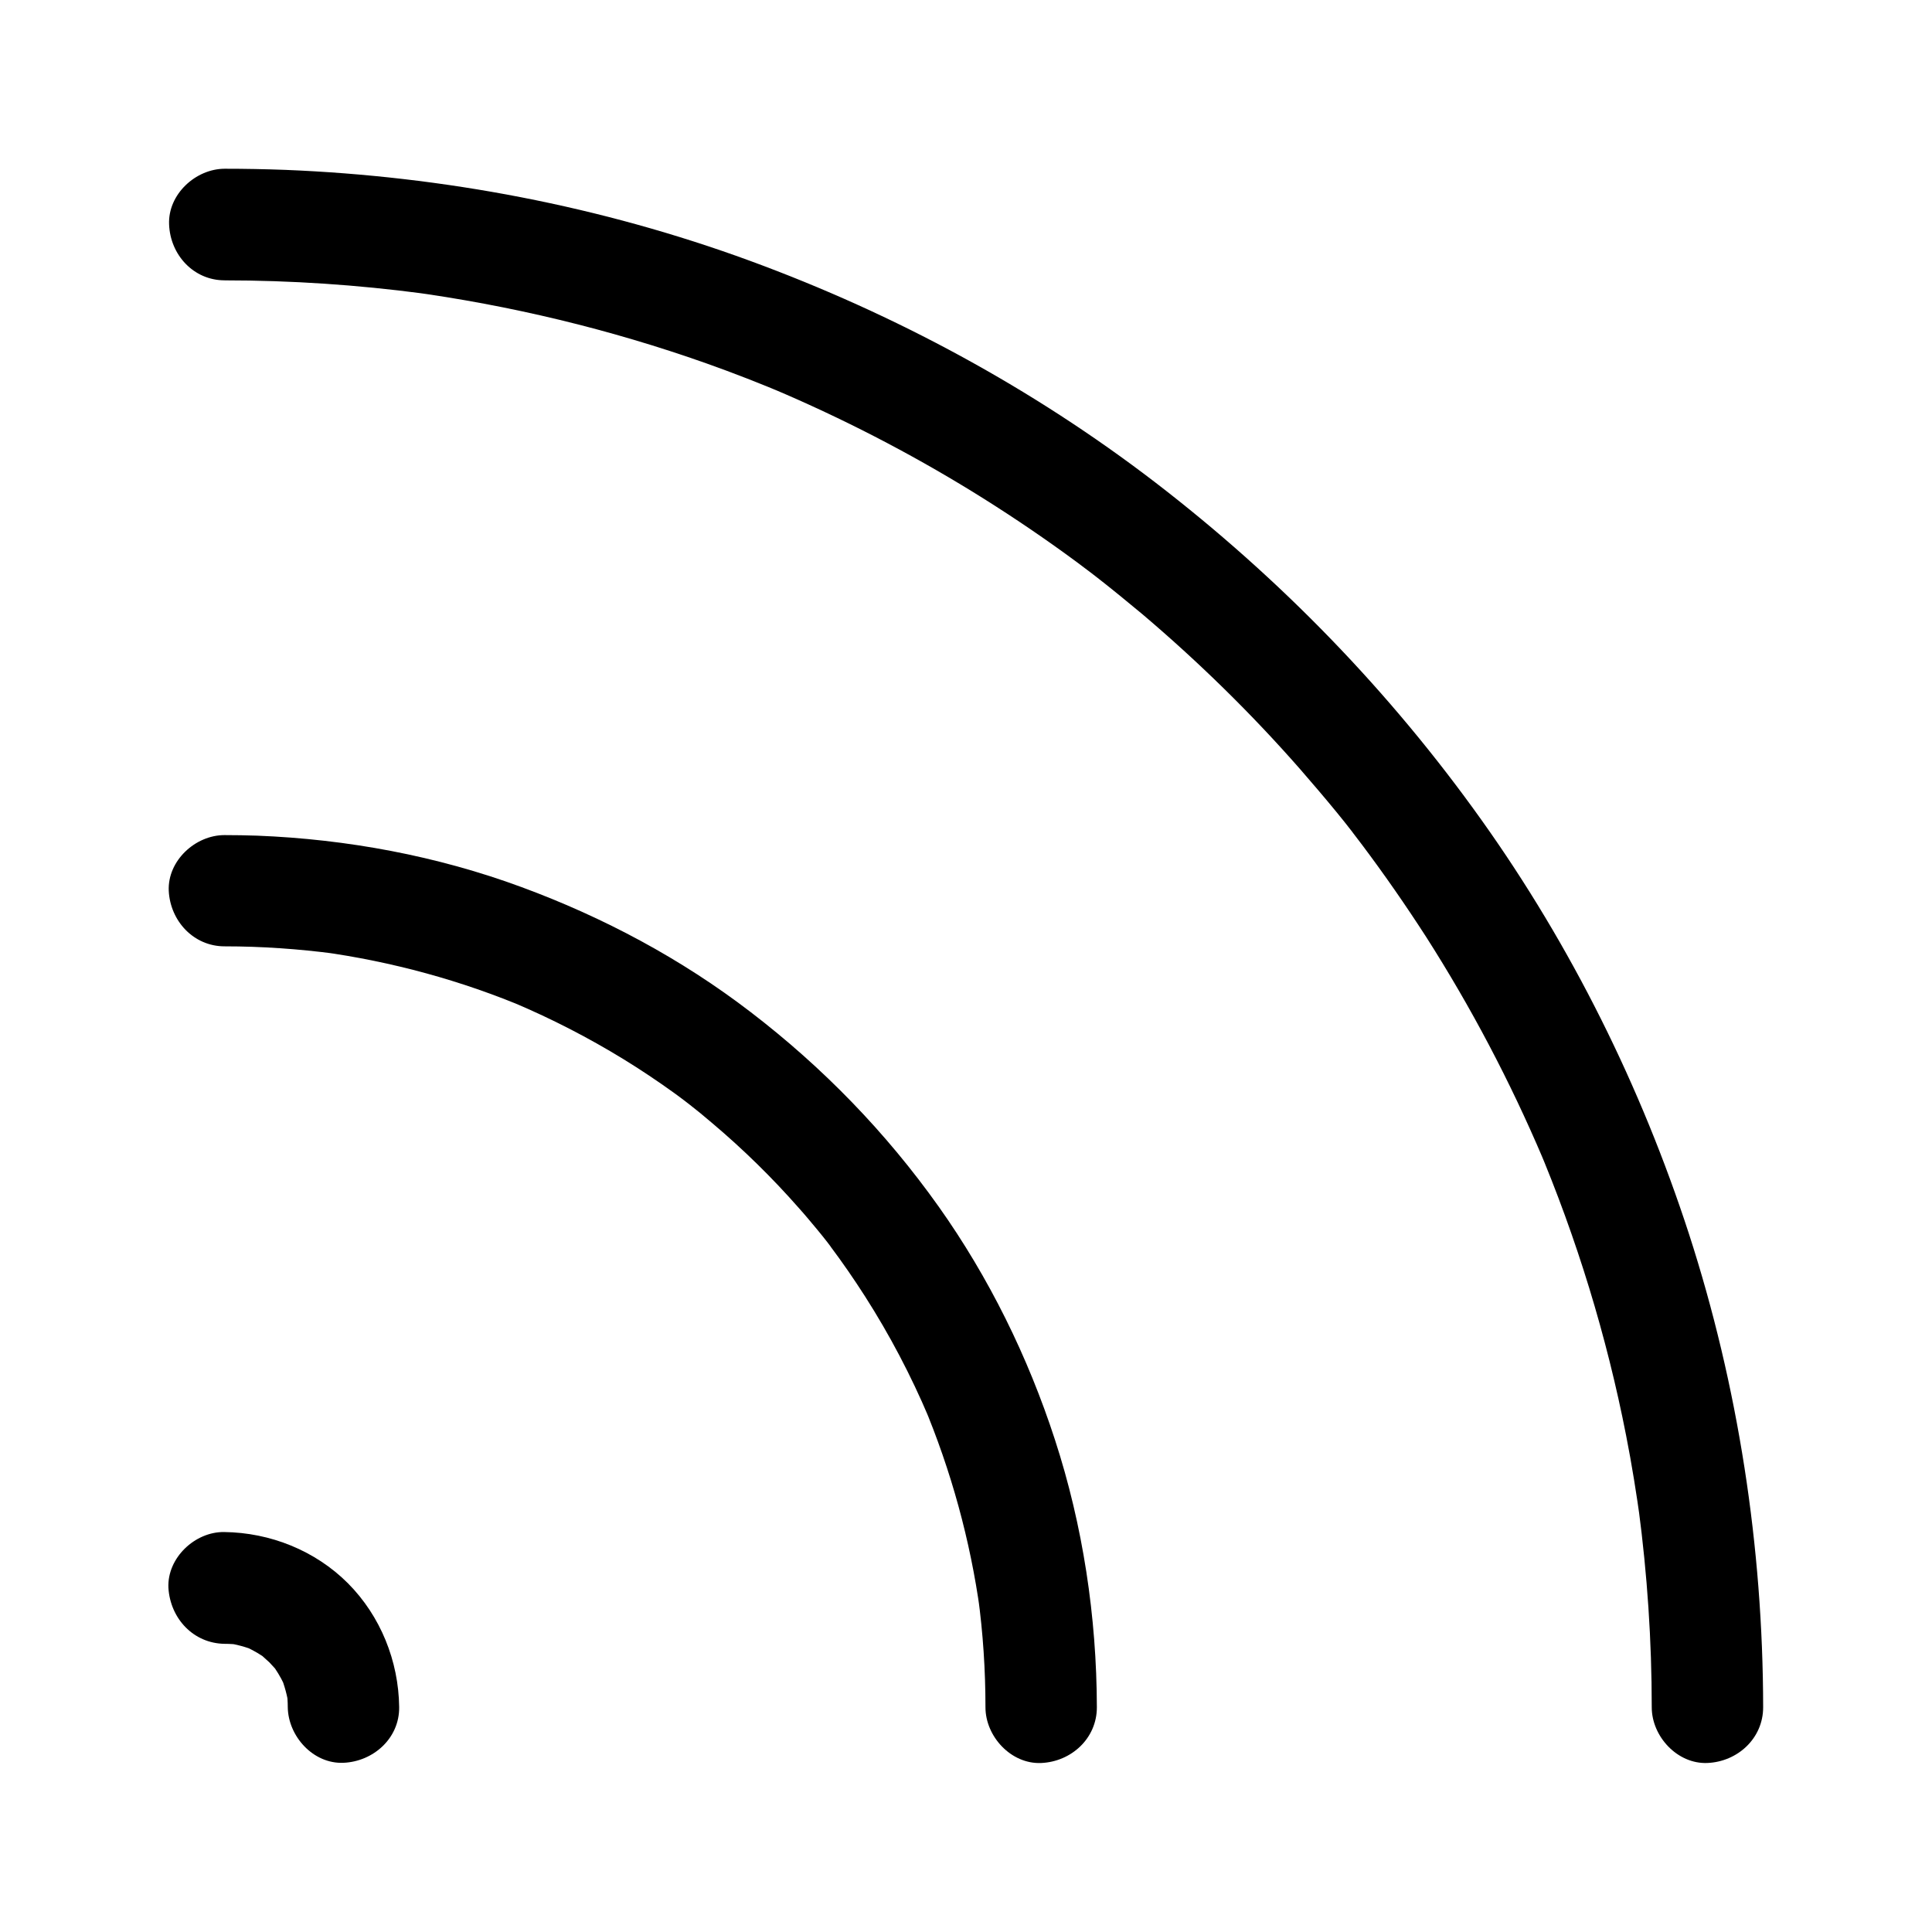 <?xml version="1.0" encoding="UTF-8"?>
<!-- Uploaded to: ICON Repo, www.svgrepo.com, Generator: ICON Repo Mixer Tools -->
<svg fill="#000000" width="800px" height="800px" version="1.1" viewBox="144 144 512 512" xmlns="http://www.w3.org/2000/svg">
 <g>
  <path d="m203.54 579.63c1.379 0 2.707 0.098 4.082 0.246-1.328-0.195-2.609-0.344-3.938-0.543 2.856 0.395 5.559 1.133 8.215 2.215-1.18-0.492-2.363-0.984-3.543-1.477 1.77 0.789 3.492 1.672 5.117 2.754 0.344 0.246 0.688 0.492 1.031 0.738 1.871 1.277-2.461-2.117-1.23-0.934 0.688 0.641 1.426 1.277 2.117 1.918 0.59 0.59 1.133 1.277 1.723 1.871 1.672 1.82-1.723-2.461-0.934-1.23 0.246 0.344 0.492 0.688 0.738 1.031 1.133 1.672 2.117 3.492 2.902 5.363-0.492-1.18-0.984-2.363-1.477-3.543 1.082 2.656 1.82 5.41 2.215 8.215-0.195-1.328-0.344-2.609-0.543-3.938 0.148 1.379 0.246 2.707 0.246 4.082 0.098 7.723 6.742 15.105 14.762 14.762 7.922-0.344 14.859-6.496 14.762-14.762-0.148-12.203-4.922-24.109-13.578-32.816-8.66-8.66-20.566-13.43-32.816-13.578-7.723-0.098-15.105 6.84-14.762 14.762 0.492 8.172 6.644 14.766 14.91 14.863z"/>
  <path d="m203.54 394.79c9.84 0 19.633 0.688 29.371 1.969-1.328-0.195-2.609-0.344-3.938-0.543 18.895 2.609 37.344 7.625 54.859 15.055-1.18-0.492-2.363-0.984-3.543-1.477 9.988 4.231 19.633 9.199 28.879 14.859 4.574 2.805 9.055 5.805 13.43 8.953 1.031 0.738 2.066 1.523 3.102 2.312 0.492 0.395 1.031 0.789 1.523 1.18 2.117 1.574-3-2.363-0.934-0.738 2.215 1.723 4.379 3.492 6.496 5.312 8.215 6.938 15.891 14.465 22.977 22.535 1.723 1.918 3.344 3.887 5.019 5.902 0.836 0.984 1.625 2.016 2.41 3 0.688 0.836 2.215 2.953-0.738-0.934 0.543 0.688 1.031 1.379 1.574 2.066 3.246 4.328 6.297 8.758 9.199 13.285 6.543 10.234 12.203 21.008 16.926 32.176-0.492-1.18-0.984-2.363-1.477-3.543 7.379 17.562 12.449 36.016 15.055 54.859-0.195-1.328-0.344-2.609-0.543-3.938 1.328 9.742 1.969 19.531 1.969 29.371 0 7.723 6.789 15.105 14.762 14.762 7.969-0.344 14.762-6.496 14.762-14.762-0.051-23.961-3.691-48.168-11.121-70.945-7.133-21.941-17.465-42.953-30.801-61.746-14.023-19.73-30.652-36.852-49.84-51.562-18.402-14.121-38.965-25.094-60.715-33.113-22.387-8.266-46.25-12.695-70.062-13.629-2.902-0.098-5.758-0.148-8.66-0.148-7.723 0-15.105 6.789-14.762 14.762 0.402 7.977 6.555 14.719 14.82 14.719z"/>
  <path d="m203.54 218.3c17.613 0 35.18 1.18 52.645 3.492-1.328-0.195-2.609-0.344-3.938-0.543 26.863 3.641 53.332 9.988 78.918 19.039 7.231 2.559 14.367 5.363 21.402 8.316-1.18-0.492-2.363-0.984-3.543-1.477 18.203 7.723 35.77 16.777 52.594 27.109 8.461 5.215 16.727 10.727 24.746 16.531 1.918 1.379 3.836 2.805 5.707 4.231 0.836 0.641 1.723 1.277 2.559 1.969 0.836 0.641 2.902 2.312-0.934-0.738 0.492 0.395 1.031 0.789 1.523 1.18 3.887 3.051 7.723 6.199 11.512 9.348 14.906 12.645 28.93 26.371 41.82 41.082 3.246 3.738 6.445 7.477 9.594 11.316 1.426 1.77 2.856 3.492 4.231 5.312 0.344 0.441 0.641 0.836 0.984 1.277 1.625 2.066-2.312-3.051-0.738-0.934 0.789 1.031 1.574 2.066 2.363 3.102 5.953 7.922 11.609 16.09 16.973 24.402 11.906 18.648 22.238 38.277 30.898 58.648-0.492-1.18-0.984-2.363-1.477-3.543 10.48 24.797 18.402 50.625 23.566 77.047 1.523 7.723 2.754 15.449 3.836 23.273-0.195-1.328-0.344-2.609-0.543-3.938 2.312 17.465 3.492 35.031 3.492 52.645 0 7.723 6.789 15.105 14.762 14.762 7.969-0.344 14.762-6.496 14.762-14.762-0.051-42.461-6.594-85.117-19.68-125.51-12.695-39.016-31.145-76.211-54.957-109.62-24.305-34.094-53.332-64.008-86.492-89.496-32.52-24.945-68.879-44.574-107.36-58.695-39.457-14.465-81.277-22.434-123.25-24.109-5.312-0.195-10.629-0.297-15.941-0.297-7.723 0-15.105 6.789-14.762 14.762 0.301 8.023 6.453 14.812 14.719 14.812z"/>
 </g>
</svg>